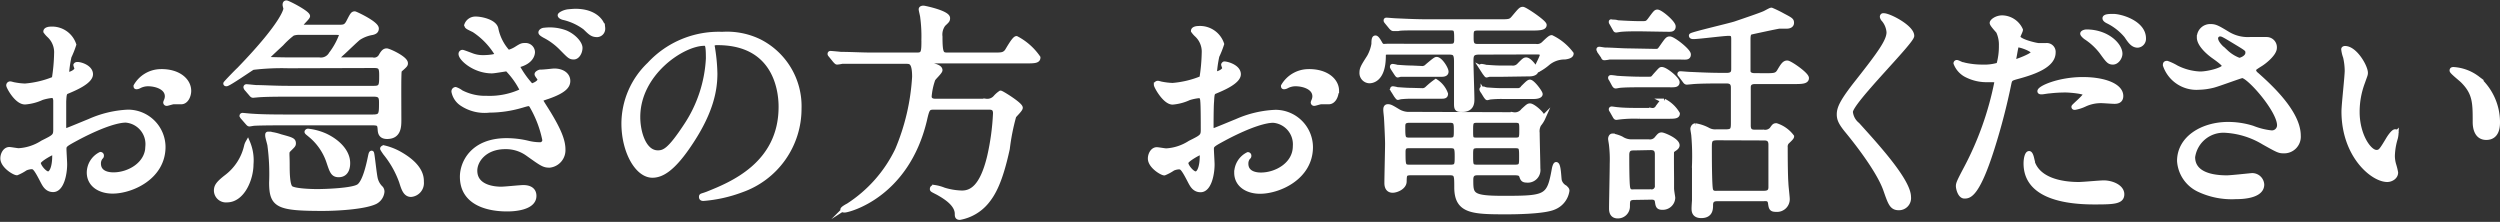 <svg id="レイヤー_1" data-name="レイヤー 1" xmlns="http://www.w3.org/2000/svg" viewBox="0 0 293 26"><rect x="0" y="0" width="293" height="26" fill="#333333" stroke="none"/><title>tel-hamburger-ttl</title><path d="M10.63,8.7c0,.9-2,1.71-2.68,2-.38.14-.41.24-.46,1.19,0,.6,0,2.8,0,2.93s0,.49.24.49c.08,0,2.28-.92,2.71-1.09A12.48,12.48,0,0,1,15,13.12a4.13,4.13,0,0,1,4.13,4.09c0,3.58-3.73,5.21-5.93,5.21-1.53,0-2.76-.79-2.76-2.2a2.42,2.42,0,0,1,1.34-2.14.14.14,0,0,1,.13.14c0,.08,0,.13-.1.21a1.14,1.14,0,0,0-.25.73c0,1.31,1.48,1.31,1.75,1.31,1.77,0,4-1.2,4-3.37a2.8,2.8,0,0,0-2.57-3c-.75,0-2.42.36-5.56,2-1.5.81-1.66.89-1.66,1.35,0,.3.08,1.52.08,1.79,0,1.25-.4,3-1.37,3-.72,0-1-.57-1.23-1-.86-1.68-1-1.68-1.34-1.68a2.12,2.12,0,0,0-.68.17,5.48,5.48,0,0,1-1,.54c-.3,0-1.67-.82-1.67-1.71,0-.49.3-1.06.78-1.06.16,0,.94.14,1.1.14a5.76,5.76,0,0,0,2.79-.92c1.37-.68,1.53-.76,1.53-1.52s0-2.93,0-3.39c0-.19-.08-.6-.38-.6a5.77,5.77,0,0,0-1.23.25,5.68,5.68,0,0,1-1.91.51C2,12.06,1,10.19,1,10a.19.19,0,0,1,.21-.19c.08,0,.41.11.49.11a7.84,7.84,0,0,0,1.23.14,11.33,11.33,0,0,0,3.41-.82,21,21,0,0,0,.27-2.95,2.69,2.69,0,0,0-.89-2.17,2.83,2.83,0,0,1-.37-.43c0-.25.43-.3.59-.3A2.7,2.7,0,0,1,8.67,5.23a11.19,11.19,0,0,1-.56,1.41A14.17,14.17,0,0,0,7.84,8.4c0,.11,0,.3.21.3S9,8.4,9,8c0,0-.13-.32-.13-.38A.18.18,0,0,1,9,7.54C9.34,7.48,10.63,7.86,10.63,8.7ZM4.51,19.08c0,.41.73,1.28,1.13,1.28s.75-.76.75-2.09c0-.11,0-.38-.08-.43S4.51,18.7,4.51,19.08Zm17.63-8.43c0,.57-.32,1.3-.89,1.3l-.91,0c-.13,0-.7.19-.8.19A.13.13,0,0,1,19.4,12a1.56,1.56,0,0,1,.08-.21,1.35,1.35,0,0,0,.11-.49c0-1.08-1.34-1.46-2.25-1.46a2.25,2.25,0,0,0-1.05.27.67.67,0,0,1-.27.08c-.08,0-.1,0-.1-.11a3.41,3.41,0,0,1,2.89-1.71C20.88,8.32,22.14,9.41,22.14,10.65Z" fill="#fff" stroke="#fff" stroke-miterlimit="10" stroke-width="0.54"/><path d="M26.6,23.45a1.14,1.14,0,0,1-1.26-1.09c0-.51.18-.84,1.23-1.65a6.28,6.28,0,0,0,2.31-3.61,1.57,1.57,0,0,1,.16-.4,5.34,5.34,0,0,1,.4,2.55C29.44,21,28.4,23.45,26.6,23.45ZM33.82,7.73a28.79,28.79,0,0,0-4.19.19c-.19.08-2.82,1.92-3.09,1.92-.05,0-.1,0-.1-.05S27.75,8.38,28,8.16C33.49,2.49,33.49,1,33.49,1s-.1-.35-.1-.43,0-.25.18-.25,2.5,1.19,2.5,1.57c0,.19-.83.87-.83,1.09s.27.19.43.19h4c.59,0,.86,0,1.16-.57.45-.87.51-1,.75-1,.08,0,2.55,1.14,2.55,1.74,0,.35-.27.43-.49.49a4.16,4.16,0,0,0-1.61.62c-.29.22-1.55,1.44-1.85,1.71s-.61.54-.61.7S39.75,7,40,7h3.65a.9.9,0,0,0,1-.46c.26-.46.43-.6.67-.6s2.22.9,2.22,1.47c0,.16,0,.21-.64.76-.11.11-.11.19-.13,1s0,4.06,0,4.85,0,2-1.4,2c-.75,0-.8-.49-.83-.73-.05-.68-.05-.87-.88-.87H33.17c-.64,0-2.44,0-3.38.05-.08,0-.48.08-.56.08s-.14-.08-.24-.19l-.54-.62a1.59,1.59,0,0,1-.11-.16c0-.08.08-.08.11-.08s1,.1,1.18.1c.78.06,2.17.09,3.68.09H43.69c1,0,1-.3,1-1.71,0-.65-.14-.92-.89-.92H33.63c-.65,0-2.47,0-3.41.08l-.56.05c-.08,0-.14-.05-.25-.19l-.51-.59a.45.45,0,0,1-.1-.19.08.08,0,0,1,.08-.08c.19,0,1,.1,1.18.1.78,0,2.17.09,3.7.09H43.85c.86,0,.86-.36.86-1.52,0-.87-.11-1.11-.86-1.11Zm1.39-3.91a2.3,2.3,0,0,0-.91.11A9.75,9.75,0,0,0,33,5.12c-.26.25-1.69,1.55-1.69,1.63s.08.16.22.19S33.44,7,34,7h3.41a1.36,1.36,0,0,0,1.39-.68A8.38,8.38,0,0,0,40,4.15c0-.33-.29-.33-.56-.33Zm-.8,13c0,.19-.11.27-.49.65s-.24.24-.24,1.89c0,.68,0,2.31.38,2.66s2.44.41,3.08.41c1,0,4.22-.11,4.91-.6s1.13-2.44,1.32-3.36c.08-.38.11-.54.19-.54s.32,2.68.48,3.14a2.28,2.28,0,0,0,.62,1,.65.65,0,0,1,.13.4,1.5,1.5,0,0,1-.83,1.2c-1.26.59-4.35.78-6.15.78-5.23,0-6-.35-6-3.06a25,25,0,0,0-.19-4.28c0-.19-.27-1-.27-1.22s0-.19.19-.19a5.87,5.87,0,0,1,1.34.3C34.24,16.37,34.41,16.43,34.41,16.81Zm6.36,2.3c0,.22,0,1.38-1.08,1.38-.67,0-.8-.43-1.18-1.57a6.85,6.85,0,0,0-2.17-3.12c-.11-.1-.38-.29-.38-.35s.08-.11.14-.11a6.84,6.84,0,0,1,2,.54C39.61,16.59,40.77,17.78,40.77,19.11Zm8.64,2.2a1.36,1.36,0,0,1-1.24,1.49c-.67,0-.88-.73-1.13-1.52a11.35,11.35,0,0,0-1.9-3.36c-.3-.44-.32-.49-.32-.52s.08-.11.16-.11A6.94,6.94,0,0,1,46.8,18C49.41,19.46,49.41,20.82,49.41,21.31Z" fill="#fff" stroke="#fff" stroke-miterlimit="10" stroke-width="0.54"/><path d="M58.13,3.33a5.7,5.7,0,0,0,1.42,2.8,3.39,3.39,0,0,0,1-.44c.56-.35.64-.38,1-.38a.83.83,0,0,1,.88.79c0,.08,0,1-1.42,1.46-.19.06-.38.11-.38.19a11.1,11.1,0,0,0,1.64,2.31c.11,0,1-.3,1-.76,0-.11-.35-.49-.35-.6s.24-.24.37-.27c.57,0,1.45-.13,1.69-.13.86,0,1.59.43,1.59,1.19,0,.54-.35,1.14-2.36,1.84-.73.24-.81.27-.81.41s.06.19.89,1.52C65.54,15.32,66,16.51,66,17.51a1.79,1.79,0,0,1-1.58,1.87c-.67,0-.86-.13-2.57-1.35a4.38,4.38,0,0,0-2.63-.82c-2.39,0-3.55,1.58-3.55,2.79,0,2,2.36,2.15,3.06,2.15.43,0,2.23-.19,2.61-.19s1.26.08,1.26,1c0,1.55-2.82,1.55-3.12,1.55-.8,0-5.31,0-5.31-3.8,0-1.65,1.23-4.25,5.21-4.25a10.77,10.77,0,0,1,2.57.32,6,6,0,0,0,1.29.16.53.53,0,0,0,.59-.54,13,13,0,0,0-1.45-3.87c-.13-.25-.24-.36-.43-.36s-.75.19-.88.22a13.47,13.47,0,0,1-3.71.54,4.81,4.81,0,0,1-3.24-.78,2.22,2.22,0,0,1-.94-1.41.24.24,0,0,1,.21-.27,2.25,2.25,0,0,1,.65.35,6.16,6.16,0,0,0,3,.68,8.86,8.86,0,0,0,4.19-.87,9.69,9.69,0,0,0-1.8-2.55c-.08,0-1.48.25-1.77.25-2.07,0-3.65-1.47-3.65-2a.2.2,0,0,1,.19-.22c.08,0,.86.3,1,.35a3.61,3.61,0,0,0,1.48.27c.59,0,1.61-.11,1.61-.32a8.8,8.8,0,0,0-2.74-2.88c-.78-.38-.86-.4-.86-.62a1.09,1.09,0,0,1,1.05-.7C56.3,2.2,57.89,2.49,58.13,3.33Zm8.16.49C67.31,4.26,68,5.1,68,5.61s-.32,1.09-.75,1.09-.51-.11-1.45-1.06a7.68,7.68,0,0,0-2-1.47c-.13-.08-.43-.24-.43-.37s.22-.28.43-.28A5.25,5.25,0,0,1,66.29,3.82ZM67.44,1.3c2.36,0,3.22,1.33,3.22,2a.71.71,0,0,1-.67.78c-.56,0-.78-.21-1.42-.84A6.77,6.77,0,0,0,66,2.06c-.26-.08-.37-.19-.37-.27s.4-.35.94-.43C66.9,1.33,67.25,1.3,67.44,1.3Z" fill="#fff" stroke="#fff" stroke-miterlimit="10" stroke-width="0.54"/><path d="M83.49,5.39c0,.09.05.19.05.3a20.67,20.67,0,0,1,.27,2.93c0,1.82-.4,4.34-2.76,7.94-2.15,3.31-3.52,4-4.59,4-1.77,0-3.36-2.79-3.36-6.1a9.61,9.61,0,0,1,3-6.91A11.06,11.06,0,0,1,84.64,4,8.69,8.69,0,0,1,89,4.85a8.51,8.51,0,0,1,4.67,7.89,10.1,10.1,0,0,1-6.76,9.54,16.38,16.38,0,0,1-4.46,1c-.1,0-.26,0-.26-.19s0-.1.72-.37c2.79-1.12,8.61-3.45,8.61-10.2,0-1-.1-7.5-7.43-7.5C83.52,5,83.49,5.23,83.49,5.39Zm-8.72,8.33c0,1.76.69,4.17,2.33,4.17.78,0,1.42-.32,3.28-3.14A15.66,15.66,0,0,0,83,6.86c0-1.63-.11-1.76-.46-1.76C80,5.1,74.77,8.59,74.77,13.72Z" fill="#fff" stroke="#fff" stroke-miterlimit="10" stroke-width="0.54"/><path d="M102.09,7.21c-.62,0-2.47,0-3.41,0a3.56,3.56,0,0,1-.57.09c-.08,0-.13-.09-.24-.19l-.51-.63c-.1-.11-.1-.13-.1-.16s0-.08.08-.08,1,.08,1.2.11c1.21,0,2.42.08,3.68.08h5.26c.78,0,.78-.35.78-1.9a16.76,16.76,0,0,0-.14-2.49c0-.16-.18-.82-.18-.95s.18-.16.29-.16,2.85.57,2.85,1.19c0,.27-.06.3-.51.73a2,2,0,0,0-.38,1.44c0,2,.16,2.14.86,2.14h5.34c1,0,1.26,0,1.61-.41.16-.24.86-1.52,1.13-1.52a7.08,7.08,0,0,1,2.54,2.25c0,.41-.51.41-1.42.41h-12c-.29,0-.4,0-.4.11s.11.19,1.16.35c.4.06,1.18.22,1.18.6,0,.21-.76.89-.84,1.08a8,8,0,0,0-.43,2c0,.54.57.54.68.54h5.93a1.27,1.27,0,0,0,1.12-.4,3,3,0,0,1,.62-.55c.13,0,2.33,1.36,2.33,1.74,0,.22-.69.84-.77,1a25.27,25.27,0,0,0-.75,3.8c-.84,3.87-1.67,5.31-2.5,6.29a5.31,5.31,0,0,1-3.09,1.78c-.32,0-.32-.19-.32-.43,0-1.16-1.39-2-2.22-2.47-.62-.32-.7-.35-.7-.43s0-.22.27-.22a4.71,4.71,0,0,1,1.1.3,7.76,7.76,0,0,0,2.12.35c1.12,0,2.36-.67,3.22-4.25a28.3,28.3,0,0,0,.69-5.07c0-.7-.45-.7-.86-.7h-6.3c-.75,0-.81.13-1.13,1.54C106.22,23,99.38,24.64,99,24.64c-.08,0-.24,0-.24-.08s.32-.3.64-.46a16,16,0,0,0,5.77-6.53,25.82,25.82,0,0,0,2-8.57c0-1.79-.46-1.79-1-1.79Z" fill="#fff" stroke="#fff" stroke-miterlimit="10" stroke-width="0.54"/><path d="M145.16,8.7c0,.9-2,1.71-2.69,2-.37.14-.4.24-.45,1.19-.06.6-.06,2.8-.06,2.93s0,.49.25.49c.08,0,2.28-.92,2.71-1.09a12.48,12.48,0,0,1,4.56-1.08,4.13,4.13,0,0,1,4.13,4.09c0,3.58-3.73,5.21-5.93,5.21-1.53,0-2.76-.79-2.76-2.2a2.42,2.42,0,0,1,1.34-2.14.14.14,0,0,1,.13.14c0,.08,0,.13-.11.21a1.15,1.15,0,0,0-.24.73c0,1.31,1.48,1.31,1.75,1.31,1.77,0,4-1.2,4-3.37a2.8,2.8,0,0,0-2.57-3c-.75,0-2.42.36-5.56,2-1.5.81-1.66.89-1.66,1.35,0,.3.08,1.52.08,1.79,0,1.25-.4,3-1.37,3-.72,0-1-.57-1.23-1-.86-1.68-1-1.68-1.35-1.68a2.05,2.05,0,0,0-.67.17,5.26,5.26,0,0,1-1,.54c-.29,0-1.66-.82-1.66-1.71,0-.49.3-1.06.78-1.06.16,0,.94.14,1.1.14a5.76,5.76,0,0,0,2.79-.92c1.37-.68,1.53-.76,1.53-1.52s0-2.93-.06-3.39c0-.19-.08-.6-.37-.6a5.77,5.77,0,0,0-1.23.25,5.68,5.68,0,0,1-1.91.51c-.91,0-1.93-1.87-1.93-2.06a.19.19,0,0,1,.21-.19c.08,0,.41.11.49.11a7.84,7.84,0,0,0,1.23.14,11.33,11.33,0,0,0,3.41-.82,21,21,0,0,0,.27-2.95,2.69,2.69,0,0,0-.89-2.17,2.83,2.83,0,0,1-.37-.43c0-.25.42-.3.58-.3a2.7,2.7,0,0,1,2.77,1.84,11.19,11.19,0,0,1-.56,1.41,14.17,14.17,0,0,0-.27,1.76c0,.11,0,.3.21.3s.94-.3.94-.68c0,0-.13-.32-.13-.38a.19.19,0,0,1,.1-.1C143.87,7.48,145.16,7.86,145.16,8.7ZM139,19.08c0,.41.72,1.28,1.13,1.28s.75-.76.75-2.09c0-.11,0-.38-.08-.43S139,18.7,139,19.08Zm17.63-8.43c0,.57-.32,1.3-.89,1.3l-.91,0c-.13,0-.7.19-.8.19a.13.13,0,0,1-.14-.14,1.56,1.56,0,0,1,.08-.21,1.35,1.35,0,0,0,.11-.49c0-1.08-1.34-1.46-2.25-1.46a2.22,2.22,0,0,0-1.05.27.67.67,0,0,1-.27.08c-.08,0-.11,0-.11-.11a3.44,3.44,0,0,1,2.9-1.71C155.41,8.32,156.67,9.41,156.67,10.65Z" fill="#fff" stroke="#fff" stroke-miterlimit="10" stroke-width="0.54"/><path d="M173.33,6.13c-.88,0-.91.4-.91,1.08s.11,3.8.11,4.42c0,.38,0,1.25-1.21,1.22-.56,0-.64-.08-.64-.71,0-.78,0-4.22,0-4.93,0-.87-.16-1.08-.83-1.08h-7.11c-.4,0-.59,0-.59.43,0,2.93-1.5,2.93-1.66,2.93a.93.93,0,0,1-.89-1c0-.46.19-.76.86-1.81a4.6,4.6,0,0,0,.54-1.52c0-.65.08-.73.21-.73s.3.24.54.67.45.3.8.3H170c.3,0,.7,0,.7-.7,0-1.25,0-1.41-.75-1.41h-2.69c-2.36,0-3.08,0-3.4.08l-.57,0c-.08,0-.16-.08-.24-.16l-.51-.62c-.11-.14-.11-.14-.11-.19s0-.06.08-.06,1,.08,1.19.08c1.31.06,2.41.11,3.67.11h8.32c1.21,0,1.34,0,1.72-.46.75-.89.83-1,1.07-1S181,2.6,181,2.93s-.53.38-1.45.38h-6.36c-.75,0-.75.32-.75,1s0,1.11.73,1.11H180a1.08,1.08,0,0,0,.94-.32c.51-.49.75-.71.91-.71a6.34,6.34,0,0,1,2.31,1.9c0,.3-.53.38-.75.41a3.09,3.09,0,0,0-2,.7,6.07,6.07,0,0,1-1.1.76A.12.12,0,0,1,180.1,8c0-.19.64-1.3.64-1.57s-.32-.32-.54-.32Zm4,7.29a1.22,1.22,0,0,0,1.18-.46c.57-.52.62-.57.81-.57.35,0,1.53,1,1.53,1.43a3.17,3.17,0,0,1-.48.76,1.64,1.64,0,0,0-.19,1c0,.65.08,3.57.08,4.17a1.21,1.21,0,0,1-1.34,1.38c-.43,0-.49-.19-.59-.48s-.27-.38-.89-.38h-4.16c-.4,0-.88,0-.88.78,0,1.79,0,2.17,3.81,2.17,5.12,0,5.34-.11,5.95-3.5.06-.24.14-.46.22-.46.32,0,.32,1.66.4,1.93a1.32,1.32,0,0,0,.64.78c.14.14.25.22.25.38a2.49,2.49,0,0,1-1.53,1.95c-1.21.55-5,.55-5.61.55-3.95,0-5.82-.06-5.82-2.9,0-1.44,0-1.68-.86-1.68h-4.43c-.81,0-.81.19-.83,1,0,.67-.91,1.05-1.37,1.05-.7,0-.7-.7-.7-.89,0-.71.08-3.93.08-4.58s-.11-2.82-.13-3.07-.08-.73-.08-.89,0-.41.27-.41.45.11,1.18.55a2.5,2.5,0,0,0,1.45.35ZM166.55,8a.79.79,0,0,0,.72-.25c.86-.73,1-.81,1.1-.81.43,0,1.13,1.11,1.13,1.46s-.43.33-.65.33h-3.22c-.37,0-1,0-1.45,0-.07,0-.34.08-.37.08s-.16-.19-.21-.27l-.3-.46a1.19,1.19,0,0,1-.13-.24c0-.06,0-.08.05-.08a3.45,3.45,0,0,1,.54.11c.21,0,1,.08,1.69.08Zm0,2.6a.83.83,0,0,0,.73-.24,8.88,8.88,0,0,1,1-.82A2.91,2.91,0,0,1,169.44,11c0,.3-.21.3-.56.3h-3.25a13,13,0,0,0-1.45.06c-.05,0-.32.08-.34.08s-.16-.19-.22-.27l-.29-.47a.84.84,0,0,1-.14-.24c0-.05,0-.08.06-.08a3.33,3.33,0,0,1,.53.11c.22,0,1,.08,1.69.08Zm3.36,5.8c.75,0,.75-.27.75-1.11s0-1.17-.75-1.17H165.2c-.72,0-.77.33-.77.73,0,1.33,0,1.55.8,1.55Zm-4.73.7c-.34,0-.72,0-.72.68,0,1.6,0,1.79.75,1.79H170c.76,0,.76-.27.76-1.25s-.06-1.22-.76-1.22Zm12.4-.7c.75,0,.75-.22.75-1.22,0-.79,0-1.06-.75-1.06h-4.45c-.75,0-.75.25-.75,1.2s0,1.08.75,1.08Zm-4.43.7c-.77,0-.77.28-.77,1.09,0,1.19,0,1.38.77,1.38h4.4c.76,0,.76-.24.76-1.16,0-1.12,0-1.31-.76-1.31Zm2.88-8.37c-.35,0-.94,0-1.45,0-.06,0-.33.08-.35.08s-.19-.24-.22-.27l-.35-.54a.37.37,0,0,1-.08-.19s0-.05.06-.05a3.33,3.33,0,0,1,.53.11c.22,0,1,.08,1.69.08h1.29a1,1,0,0,0,.94-.36c.51-.51.59-.59.78-.59.4,0,1.15,1,1.15,1.3s-.51.38-.69.38Zm1.79,1.87a.7.7,0,0,0,.67-.33c.33-.32.65-.67.81-.67.32,0,1.23,1.22,1.23,1.43s-.4.3-.75.3h-3.67a12.81,12.81,0,0,0-1.45.06c-.06,0-.32.08-.35.08s-.16-.17-.22-.27l-.29-.47a.71.71,0,0,1-.14-.24c0-.05,0-.08.06-.08a2.71,2.71,0,0,1,.51.11c.24,0,1,.08,1.71.08Z" fill="#fff" stroke="#fff" stroke-miterlimit="10" stroke-width="0.54"/><path d="M194,6c.32,0,.43,0,.7-.4.67-.95.73-1.06,1-1.06.4,0,2.2,1.41,2.2,1.84s-.35.33-1,.33h-6.11c-.57,0-1.45,0-2.18,0a4.19,4.19,0,0,1-.56.08c-.08,0-.11,0-.16-.16L187.45,6c0-.14-.08-.14-.08-.19s0-.06.08-.06.57.09.67.09c.7,0,2,.1,2.71.1Zm-.78,3.26c.41,0,.43,0,.76-.41.59-.65.64-.73.77-.73.46,0,1.83,1.14,1.83,1.52s-.4.32-1.15.32h-3.33c-.49,0-1.51,0-2.2.06-.08,0-.46.08-.54.08s-.13-.08-.19-.17l-.35-.65c-.08-.1-.08-.13-.08-.16s0-.05.08-.05.54.05.65.08c.7.05,2,.11,2.71.11Zm-1.63,13.9c-.83,0-.83.35-.83,1a1.14,1.14,0,0,1-1.16,1.17c-.75,0-.75-.68-.75-.9,0-.73.08-4.42.08-5.26a14.36,14.36,0,0,0-.08-2.11c0-.11-.11-.68-.11-.79s.06-.35.24-.35a3.68,3.68,0,0,1,1.05.33,2.12,2.12,0,0,0,1.26.35h1.93a1,1,0,0,0,.89-.3c.38-.46.43-.51.64-.51s1.83.65,1.83,1.24c0,.17-.16.3-.27.38-.29.19-.35.25-.38.38s0,3,0,3.09c0,.6,0,.9,0,1.2s.14,1,.14,1.11a1.19,1.19,0,0,1-1.24,1.13c-.51,0-.53-.21-.61-.73s-.62-.46-.75-.46Zm.59-19.76c-.67,0-1.59,0-2.2.06-.08,0-.48.08-.57.08s-.1-.08-.16-.17l-.35-.62c-.08-.13-.08-.13-.08-.19s0,0,.06,0,.56,0,.67.08c.7.05,2,.11,2.71.11s.78,0,1.1-.41c.62-.84.7-.95.88-.95.38,0,1.88,1.28,1.88,1.71s-.35.35-.94.35Zm1.37,9.52a.69.69,0,0,0,.75-.38c.35-.46.51-.71.72-.71a3.88,3.88,0,0,1,1.59,1.49c0,.33-.41.33-1.1.33h-3.33a15.47,15.47,0,0,0-2.36.08l-.38.05c-.08,0-.11-.05-.19-.19l-.35-.62c-.08-.11-.08-.14-.08-.16s0-.06.08-.06.57.08.68.08c.75.09,1.95.09,2.68.09Zm-2.07,4.44c-.29,0-.8,0-.8.79s0,3.22.1,3.82.51.49.78.49h1.91a.65.65,0,0,0,.75-.73V18.08c0-.57-.27-.76-.75-.76Zm15.32-8.51c1.13,0,1.42,0,1.72-.49.43-.73.62-1,.94-1s2.28,1.36,2.28,1.79-.62.43-1.53.43h-4.51c-.4,0-.75.11-.78.6,0,.3,0,4,0,4.53,0,.76.45.76.88.76h.92a1.05,1.05,0,0,0,.91-.3c.29-.41.32-.46.56-.46A3.74,3.74,0,0,1,210,16c0,.16-.53.59-.61.7a.85.85,0,0,0-.14.57c0,.41,0,3.2.08,4.2,0,.3.16,1.6.16,1.87a1.22,1.22,0,0,1-1.34,1.22c-.54,0-.59-.16-.67-.76s-.56-.49-.83-.49h-5.29c-.35,0-.86,0-.86.71,0,.46,0,1.27-1.12,1.27-.86,0-.86-.59-.86-.86s.05-.9.05-.95c0-.6,0-3.34,0-4.1a28.1,28.1,0,0,0-.08-3.49c0-.11-.11-.68-.11-.79s.11-.38.32-.38a4.66,4.66,0,0,1,1.51.52,1.72,1.72,0,0,0,.91.19h1.1c.83,0,.91-.22.91-1V10.25c0-.57-.32-.74-.78-.74h-.7c-2.33,0-3.11.06-3.38.09l-.56.05c-.11,0-.16-.05-.24-.16L197,8.86c-.11-.13-.14-.13-.14-.19s.06-.05.11-.05,1,.08,1.18.08c1.32.06,2.42.11,3.68.11h.56c.78,0,.78-.46.78-.76V4.61c0-.44-.05-.68-.54-.68-.64,0-3.54.38-4.13.38-.13,0-.29,0-.29-.14s4.56-1.19,5.17-1.4,3.14-1.06,3.49-1.25c.57-.3.65-.35.75-.35a13.36,13.36,0,0,1,1.37.67c.94.49,1,.55,1,.84s-.27.41-.59.41l-.86,0c-.16,0-3.06.63-3.27.68s-.38.14-.38.81c0,1.28,0,3.72,0,3.8.08.46.59.46.75.46Zm-5.5,7.32c-.86,0-.94.24-.94,1.08s0,4.53.14,5,.56.38.88.38h5.26c.35,0,.89,0,.89-.68v-5c0-.76-.51-.76-.86-.76Z" fill="#fff" stroke="#fff" stroke-miterlimit="10" stroke-width="0.54"/><path d="M220.78,1.82c.65,0,3.3,1.38,3.3,2.38,0,.73-7.19,7.75-7.19,8.92a2.18,2.18,0,0,0,.81,1.49c2.38,2.63,6,6.61,6,8.48a1.15,1.15,0,0,1-1.15,1.28c-.83,0-1-.52-1.56-2.12-.83-2.38-3.75-6-4.45-6.85-.83-1-1-1.44-1-2,0-.73.35-1.54,2.18-3.85,2.65-3.36,3.65-4.77,3.65-5.77a2.58,2.58,0,0,0-.68-1.57c-.08-.14-.13-.25-.08-.33S220.7,1.82,220.78,1.82Z" fill="#fff" stroke="#fff" stroke-miterlimit="10" stroke-width="0.54"/><path d="M230.47,19.63a36.88,36.88,0,0,0,3.54-10c0-.27-.1-.27-1-.27a5.11,5.11,0,0,1-2.39-.49,2.6,2.6,0,0,1-1.4-1.46.12.12,0,0,1,.11-.11c.11,0,.51.22.62.24a9.51,9.51,0,0,0,2.39.3,5.77,5.77,0,0,0,1.9-.24,7.78,7.78,0,0,0,.3-2.23,3.72,3.72,0,0,0-.33-1.68c-.1-.13-.75-.81-.75-1s.51-.62,1.21-.62a2.43,2.43,0,0,1,2.15,1.43c0,.14-.3.68-.3.82,0,.51,2.15,1,2.42,1l.83,0a.77.77,0,0,1,.88.84c0,1.52-2.28,2.3-4.05,2.79-.91.25-1,.27-1.12.76a74.21,74.21,0,0,1-2,7.7C231.71,23,230.74,23,230.23,23s-.73-.9-.73-1.2S229.64,21.2,230.47,19.63Zm5.66-12.39c.14,0,2.18-.73,2.18-1.09s-1.45-.86-1.75-.86-.24,0-.29.32c-.11.54-.11.62-.24,1.28C236,7.08,236,7.24,236.13,7.24Zm2,11.49c.57,2.36,3.46,2.87,5.5,2.87.46,0,2.5-.19,2.93-.19.91,0,2.14.47,2.14,1.36s-1,.92-3.27.92c-4.35,0-8-1.11-8-4.53,0-.62.16-1.19.38-1.19S238.15,18.65,238.17,18.73ZM244.1,9.3c2.55,0,4.48.76,4.48,1.95,0,.65-.56.65-.78.65s-1.28-.08-1.5-.08a4.49,4.49,0,0,0-2,.43,4.51,4.51,0,0,1-1.13.36c-.05,0-.13,0-.13-.09s1.39-1.22,1.39-1.51-1.9-.44-2.31-.44a16,16,0,0,0-1.93.11c-.16,0-.78.11-.88.11s-.22,0-.25-.06C238.9,10.38,241.23,9.3,244.1,9.3Zm4.38-3c0,.43-.38,1-.84,1s-.59-.19-1.36-1.25a7.4,7.4,0,0,0-1.83-1.68c-.11-.08-.38-.32-.38-.43s.25-.22.49-.22C247,3.74,248.48,5.31,248.48,6.29Zm2.76-1.79a.77.77,0,0,1-.7.81c-.59,0-.91-.51-1.34-1.14A6.63,6.63,0,0,0,247,2.47c-.26-.14-.32-.25-.32-.33,0-.24.62-.24,1-.24C248.58,1.9,251.24,2.68,251.24,4.5Z" fill="#fff" stroke="#fff" stroke-miterlimit="10" stroke-width="0.54"/><path d="M257.71,10.25a3.87,3.87,0,0,1-3.95-2.61c0-.13,0-.24.22-.24a6.43,6.43,0,0,1,1.1.52,6.73,6.73,0,0,0,2.76.73c1,0,2.85-.49,2.85-.92,0-.25-.89-.87-1.24-1.12-.72-.51-1.71-1.43-1.71-2.22a1.29,1.29,0,0,1,1.34-1.3c.56,0,.83.16,2.06.9a4.54,4.54,0,0,0,2.53.62c.32,0,1.69,0,2,0a.93.93,0,0,1,.91,1c0,.71-1.26,1.68-1.63,1.9-.73.46-.81.52-.81.71a.75.75,0,0,0,.32.51c1.4,1.25,4.92,4.39,4.92,7.16a1.68,1.68,0,0,1-1.78,1.81c-.48,0-.67-.1-2.28-1a9.75,9.75,0,0,0-4.56-1.41A3.62,3.62,0,0,0,257,18.41c0,1.73,1.69,2.41,4,2.41.45,0,2.73-.25,2.79-.25a1.14,1.14,0,0,1,1.31,1.06c0,1.44-2.57,1.44-3.06,1.44a9,9,0,0,1-4.32-.84,4,4,0,0,1-2.3-3.36c0-2.69,2.73-4.31,5.71-4.31A9.57,9.57,0,0,1,264,15a8.34,8.34,0,0,0,2.2.55.87.87,0,0,0,.94-.87c0-1.76-3.57-5.8-4.35-5.8-.16,0-2.84,1-3.41,1.14A7.61,7.61,0,0,1,257.71,10.25Zm4.72-3.2c.16,0,1-.27,1-.87,0-.35-.08-.43-.93-.95C260.71,4.15,260.5,4,260.2,4a.5.5,0,0,0-.51.49c0,.65,1,1.43,1.19,1.6A4.55,4.55,0,0,0,262.43,7.05Z" fill="#fff" stroke="#fff" stroke-miterlimit="10" stroke-width="0.54"/><path d="M277.25,8.54c0,.22-.06.3-.33,1.08a9.8,9.8,0,0,0-.64,3.5c0,2.74,1.39,4.72,2.23,4.72.45,0,.56-.14,1.37-1.49.16-.28.61-.93.83-.93s.13.11.13.22a2.92,2.92,0,0,1-.08.54,7.93,7.93,0,0,0-.35,2.06,3.76,3.76,0,0,0,.16,1.09,7.43,7.43,0,0,1,.22.89c0,.54-.57.84-1,.84-1.72,0-5.1-2.84-5.1-8,0-.76.38-4.09.38-4.8a7.63,7.63,0,0,0-.19-1.57,3.8,3.8,0,0,1-.22-.92c0-.08.11-.11.16-.11C276,5.64,277.25,7.81,277.25,8.54Zm13.09.62a6.78,6.78,0,0,1,2.39,5.18c0,.51-.06,1.79-1.34,1.79s-1.32-1.46-1.32-1.82c0-2.25,0-3.39-1.42-4.82-.21-.22-1.29-1.06-1.29-1.22s.11-.14.24-.14A5.16,5.16,0,0,1,290.34,9.16Z" fill="#fff" stroke="#fff" stroke-miterlimit="10" stroke-width="0.54"/></svg>